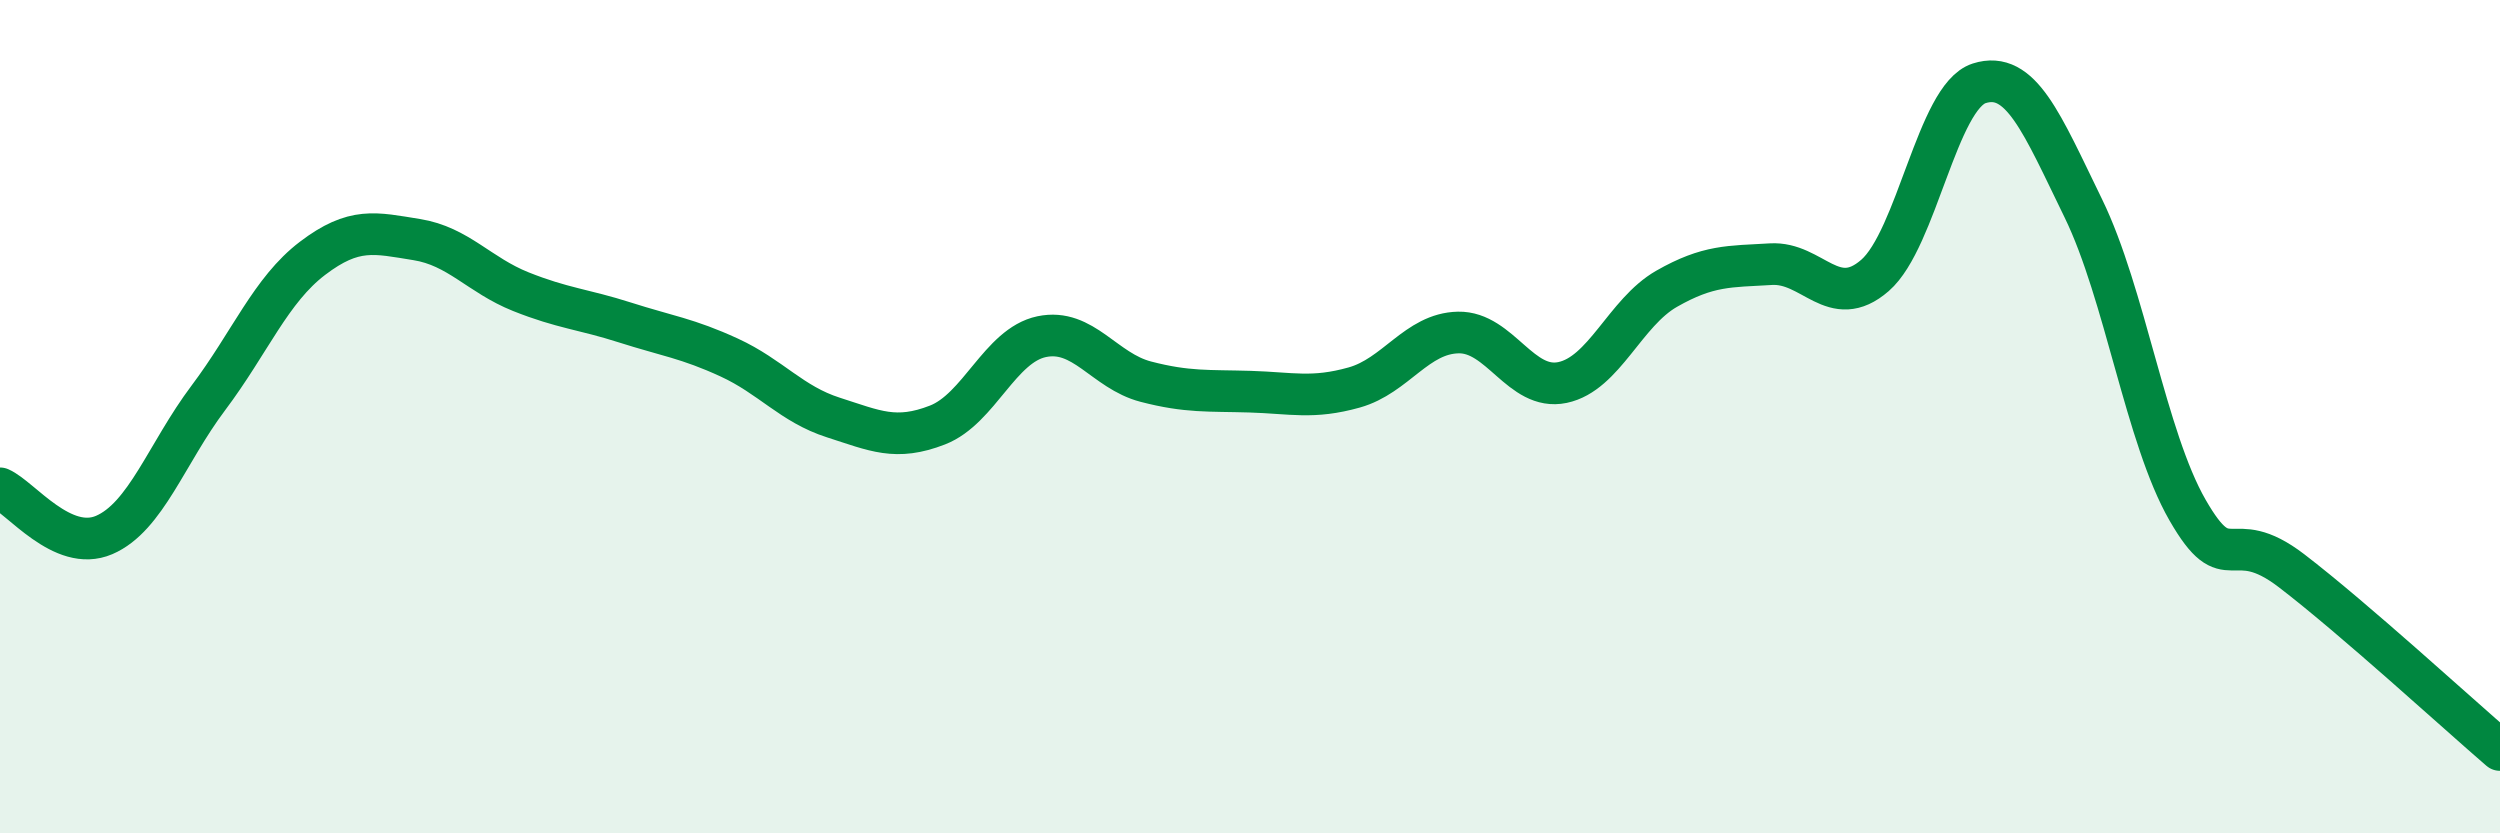 
    <svg width="60" height="20" viewBox="0 0 60 20" xmlns="http://www.w3.org/2000/svg">
      <path
        d="M 0,11.72 C 0.5,11.94 1.5,13.27 2.5,12.84 C 3.5,12.41 4,10.88 5,9.55 C 6,8.22 6.5,6.96 7.5,6.2 C 8.5,5.44 9,5.59 10,5.75 C 11,5.91 11.5,6.6 12.5,7 C 13.5,7.4 14,7.42 15,7.74 C 16,8.06 16.5,8.12 17.5,8.58 C 18.5,9.04 19,9.7 20,10.02 C 21,10.34 21.5,10.59 22.5,10.2 C 23.5,9.81 24,8.29 25,8.08 C 26,7.87 26.5,8.9 27.5,9.16 C 28.5,9.42 29,9.37 30,9.4 C 31,9.43 31.5,9.58 32.5,9.3 C 33.5,9.02 34,8 35,7.98 C 36,7.96 36.5,9.39 37.5,9.18 C 38.5,8.97 39,7.5 40,6.93 C 41,6.36 41.5,6.4 42.5,6.34 C 43.5,6.28 44,7.48 45,6.61 C 46,5.74 46.5,2.32 47.5,2 C 48.5,1.68 49,2.95 50,5 C 51,7.05 51.5,10.5 52.5,12.24 C 53.5,13.98 53.5,12.55 55,13.7 C 56.5,14.85 59,17.14 60,18L60 20L0 20Z"
        fill="#008740"
        opacity="0.1"
        stroke-linecap="round"
        stroke-linejoin="round"
      />
      <path
        d="M 0,11.72 C 0.5,11.94 1.5,13.27 2.5,12.84 C 3.5,12.41 4,10.88 5,9.55 C 6,8.22 6.5,6.96 7.5,6.2 C 8.5,5.44 9,5.59 10,5.75 C 11,5.91 11.5,6.6 12.5,7 C 13.5,7.4 14,7.42 15,7.74 C 16,8.06 16.5,8.12 17.5,8.58 C 18.5,9.04 19,9.7 20,10.02 C 21,10.34 21.5,10.59 22.5,10.2 C 23.5,9.81 24,8.29 25,8.08 C 26,7.87 26.5,8.9 27.5,9.16 C 28.5,9.42 29,9.37 30,9.4 C 31,9.43 31.5,9.58 32.5,9.3 C 33.5,9.02 34,8 35,7.98 C 36,7.96 36.5,9.39 37.5,9.18 C 38.5,8.97 39,7.5 40,6.93 C 41,6.36 41.5,6.4 42.5,6.34 C 43.5,6.28 44,7.48 45,6.61 C 46,5.74 46.5,2.32 47.5,2 C 48.5,1.68 49,2.95 50,5 C 51,7.05 51.5,10.5 52.5,12.24 C 53.5,13.98 53.5,12.55 55,13.7 C 56.5,14.85 59,17.14 60,18"
        stroke="#008740"
        stroke-width="1"
        fill="none"
        stroke-linecap="round"
        stroke-linejoin="round"
      />
    </svg>
  